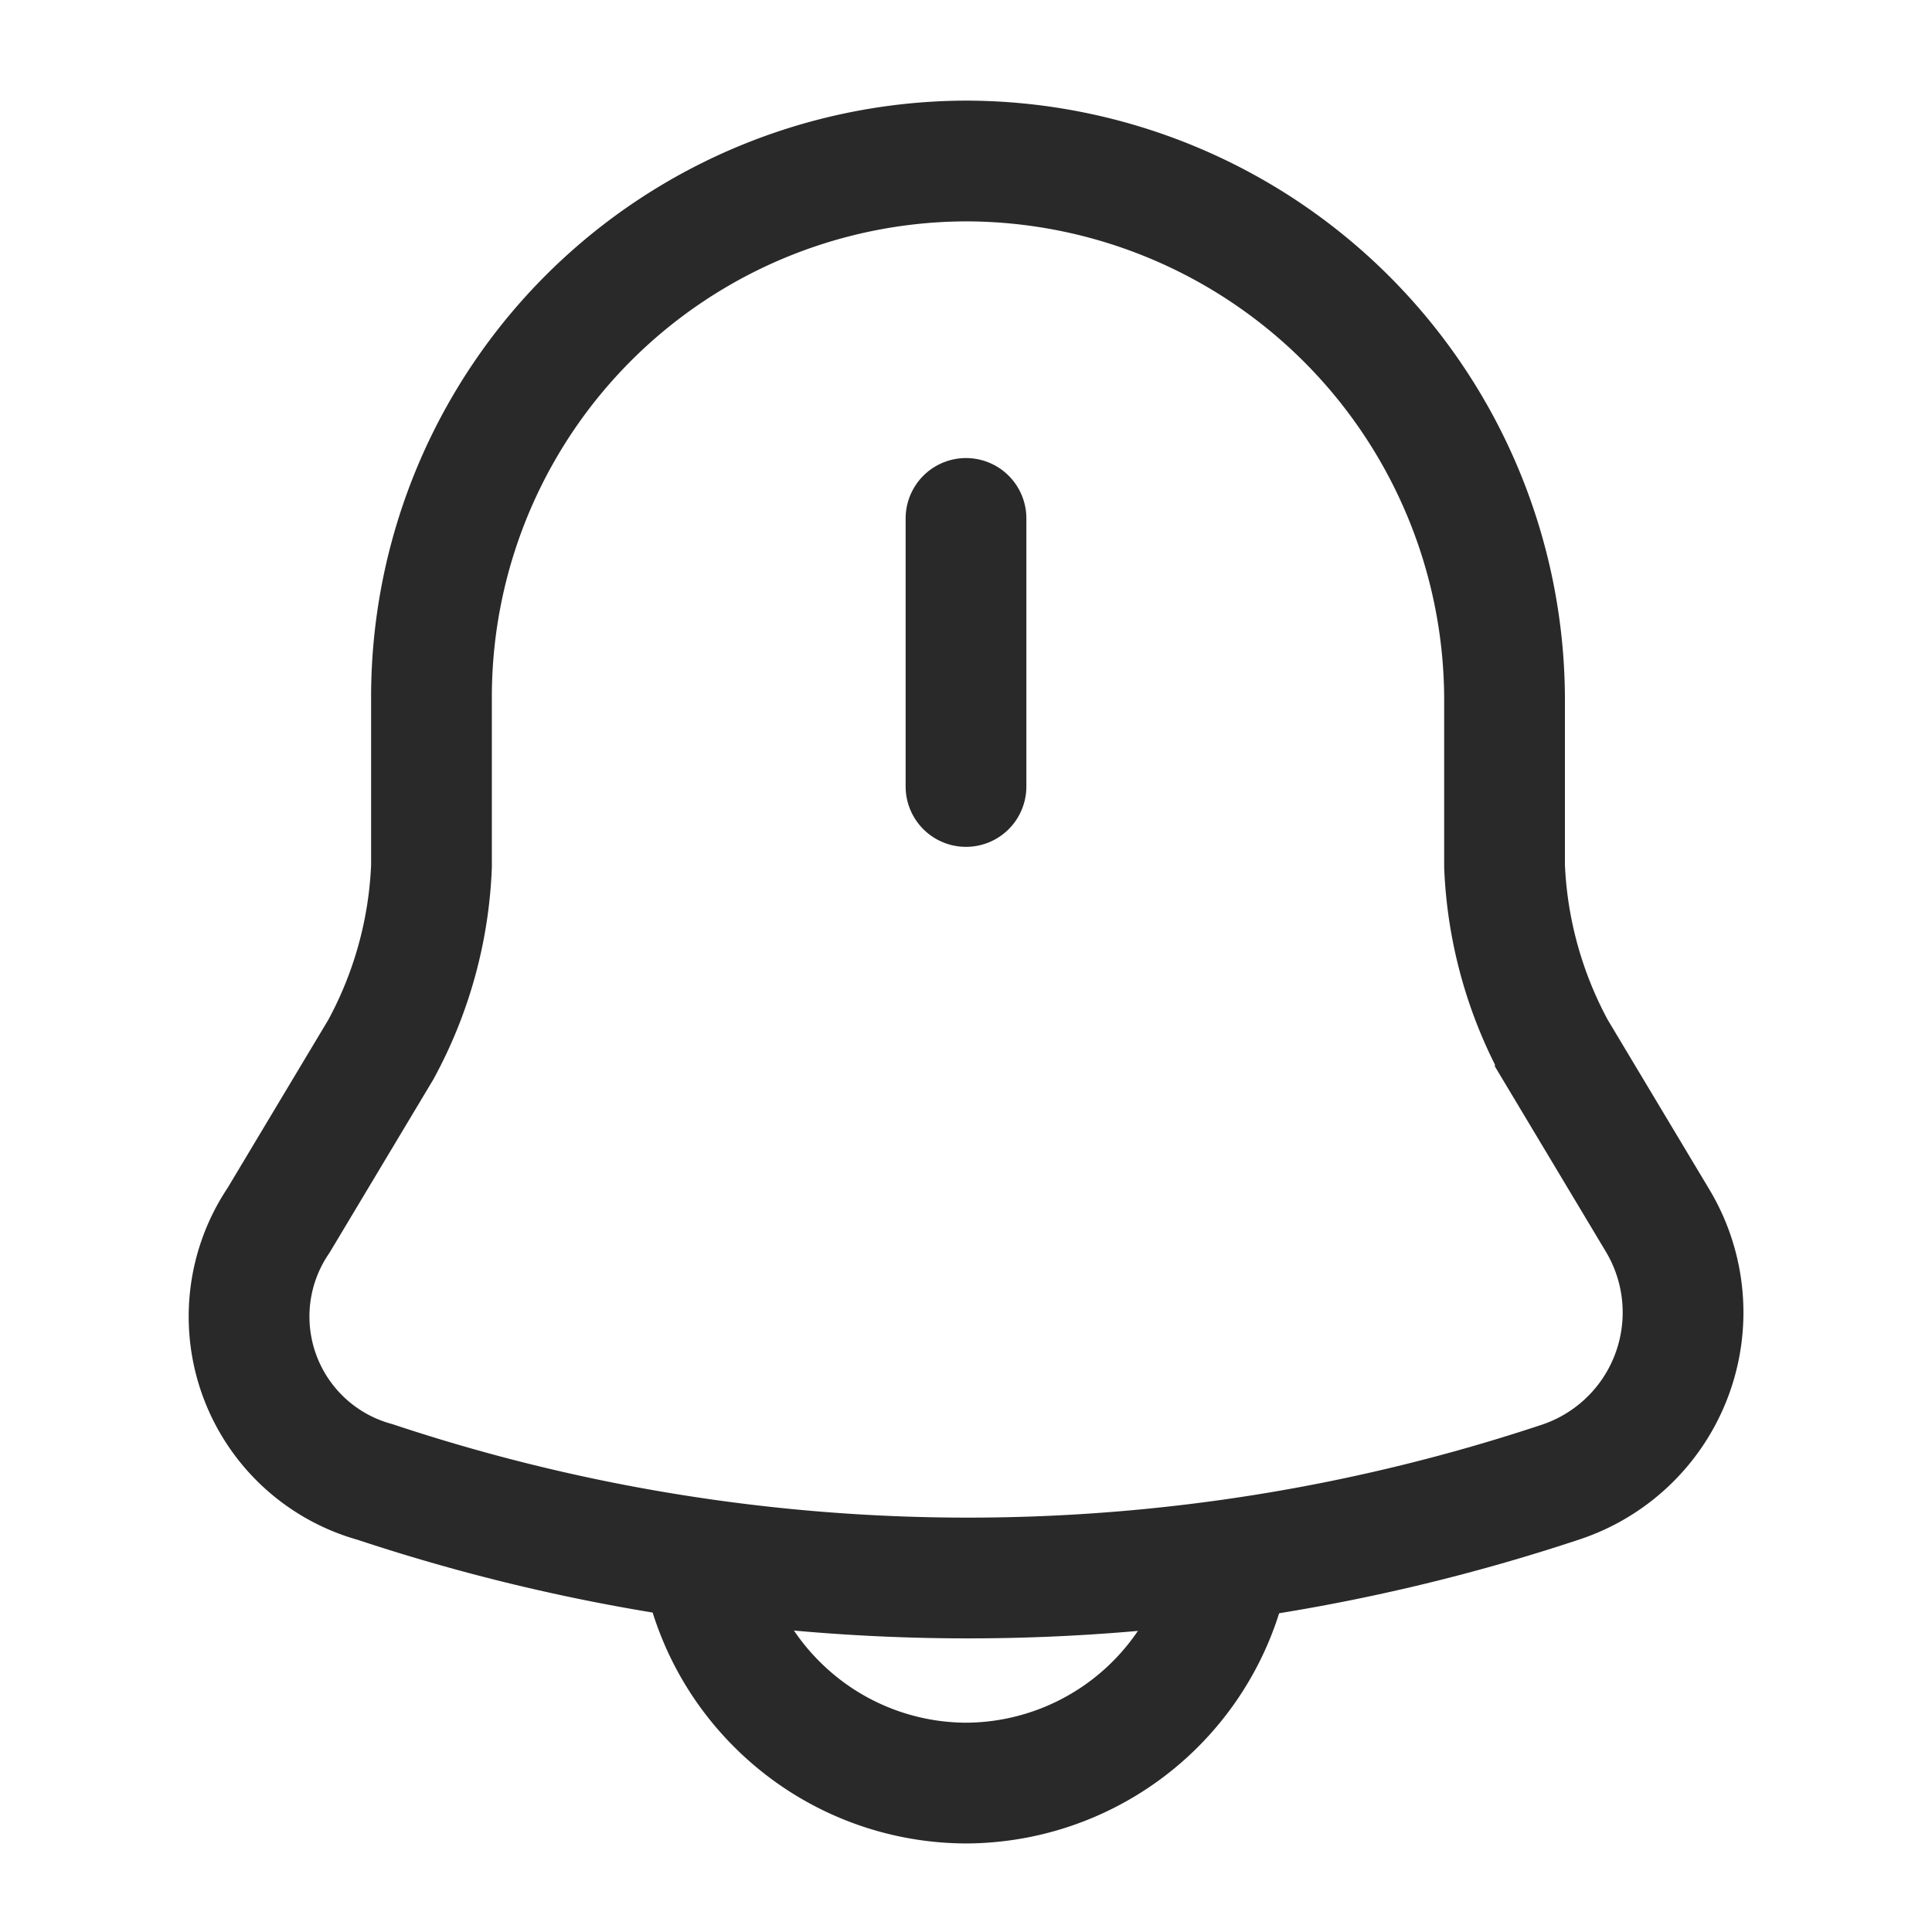 <svg xmlns="http://www.w3.org/2000/svg" width="24" height="24" viewBox="0 0 24 24">
  <g id="notification-bing" transform="translate(-108 -188)">
    <path id="Vector" d="M0,0V3.33" transform="translate(120 194.44)" fill="none" stroke="#292929" stroke-linecap="round" stroke-width="1.5"/>
    <path id="Vector-2" data-name="Vector" d="M8.917,0a6.658,6.658,0,0,0-6.66,6.66v2.1a5.192,5.192,0,0,1-.63,2.28L.357,13.16a2.132,2.132,0,0,0,1.2,3.25,23.34,23.34,0,0,0,14.73,0,2.22,2.22,0,0,0,1.2-3.25l-1.27-2.12a5.23,5.23,0,0,1-.63-2.28V6.66A6.7,6.7,0,0,0,8.917,0Z" transform="translate(111.103 190)" fill="none" stroke="#292929" stroke-linecap="round" stroke-width="1.5"/>
    <path id="Vector-3" data-name="Vector" d="M6.66,0A3.342,3.342,0,0,1,3.33,3.33,3.336,3.336,0,0,1,.98,2.35,3.336,3.336,0,0,1,0,0" transform="translate(116.67 206.82)" fill="none" stroke="#292929" stroke-width="1.5"/>
    <path id="Vector-4" data-name="Vector" d="M0,0H24V24H0Z" transform="translate(108 188)" fill="none" opacity="0"/>
  </g>
</svg>
